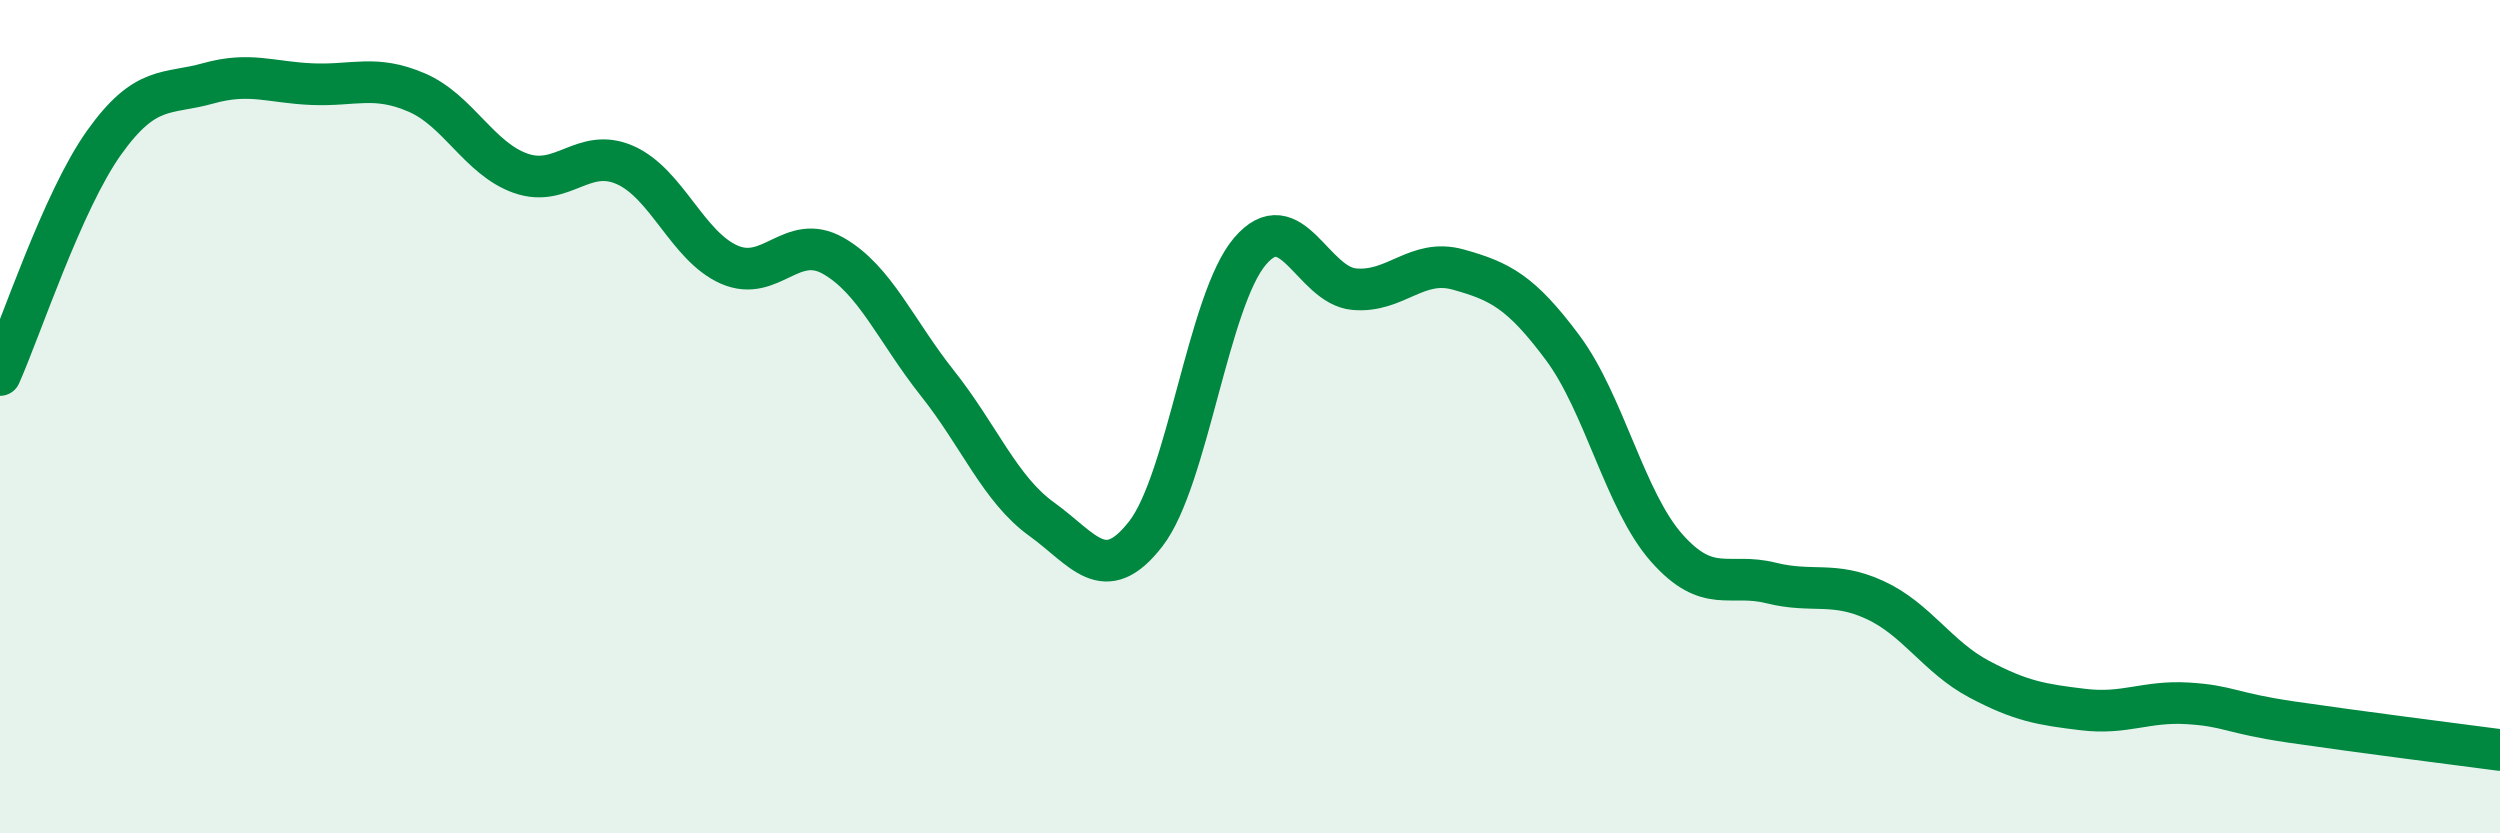 
    <svg width="60" height="20" viewBox="0 0 60 20" xmlns="http://www.w3.org/2000/svg">
      <path
        d="M 0,9 C 0.5,7.88 1.5,4.82 2.5,3.42 C 3.5,2.02 4,2.28 5,2 C 6,1.72 6.5,1.98 7.5,2.02 C 8.5,2.06 9,1.79 10,2.22 C 11,2.65 11.5,3.81 12.5,4.16 C 13.5,4.51 14,3.52 15,3.96 C 16,4.4 16.5,5.91 17.5,6.35 C 18.5,6.79 19,5.57 20,6.14 C 21,6.71 21.5,7.94 22.5,9.2 C 23.5,10.46 24,11.74 25,12.46 C 26,13.18 26.5,14.1 27.5,12.81 C 28.5,11.52 29,7.2 30,6.03 C 31,4.86 31.5,6.85 32.5,6.94 C 33.5,7.03 34,6.19 35,6.47 C 36,6.75 36.5,7 37.5,8.34 C 38.5,9.68 39,12.02 40,13.15 C 41,14.28 41.5,13.74 42.5,13.99 C 43.5,14.24 44,13.94 45,14.4 C 46,14.86 46.5,15.77 47.5,16.3 C 48.5,16.83 49,16.91 50,17.03 C 51,17.15 51.5,16.82 52.5,16.88 C 53.5,16.94 53.5,17.11 55,17.33 C 56.5,17.55 59,17.87 60,18L60 20L0 20Z"
        fill="#008740"
        opacity="0.1"
        stroke-linecap="round"
        stroke-linejoin="round"
      />
      <path
        d="M 0,9 C 0.5,7.88 1.5,4.82 2.5,3.42 C 3.5,2.02 4,2.28 5,2 C 6,1.72 6.5,1.98 7.5,2.02 C 8.5,2.06 9,1.79 10,2.22 C 11,2.65 11.5,3.81 12.5,4.16 C 13.5,4.51 14,3.52 15,3.96 C 16,4.4 16.5,5.91 17.5,6.35 C 18.5,6.79 19,5.57 20,6.14 C 21,6.71 21.5,7.94 22.5,9.2 C 23.5,10.46 24,11.74 25,12.46 C 26,13.18 26.5,14.1 27.5,12.81 C 28.5,11.52 29,7.2 30,6.03 C 31,4.86 31.5,6.85 32.5,6.94 C 33.5,7.03 34,6.19 35,6.47 C 36,6.75 36.5,7 37.5,8.34 C 38.5,9.68 39,12.02 40,13.15 C 41,14.28 41.5,13.74 42.5,13.99 C 43.5,14.24 44,13.94 45,14.4 C 46,14.86 46.5,15.77 47.5,16.3 C 48.5,16.83 49,16.91 50,17.03 C 51,17.15 51.5,16.82 52.5,16.88 C 53.5,16.94 53.5,17.11 55,17.33 C 56.5,17.55 59,17.87 60,18"
        stroke="#008740"
        stroke-width="1"
        fill="none"
        stroke-linecap="round"
        stroke-linejoin="round"
      />
    </svg>
  
